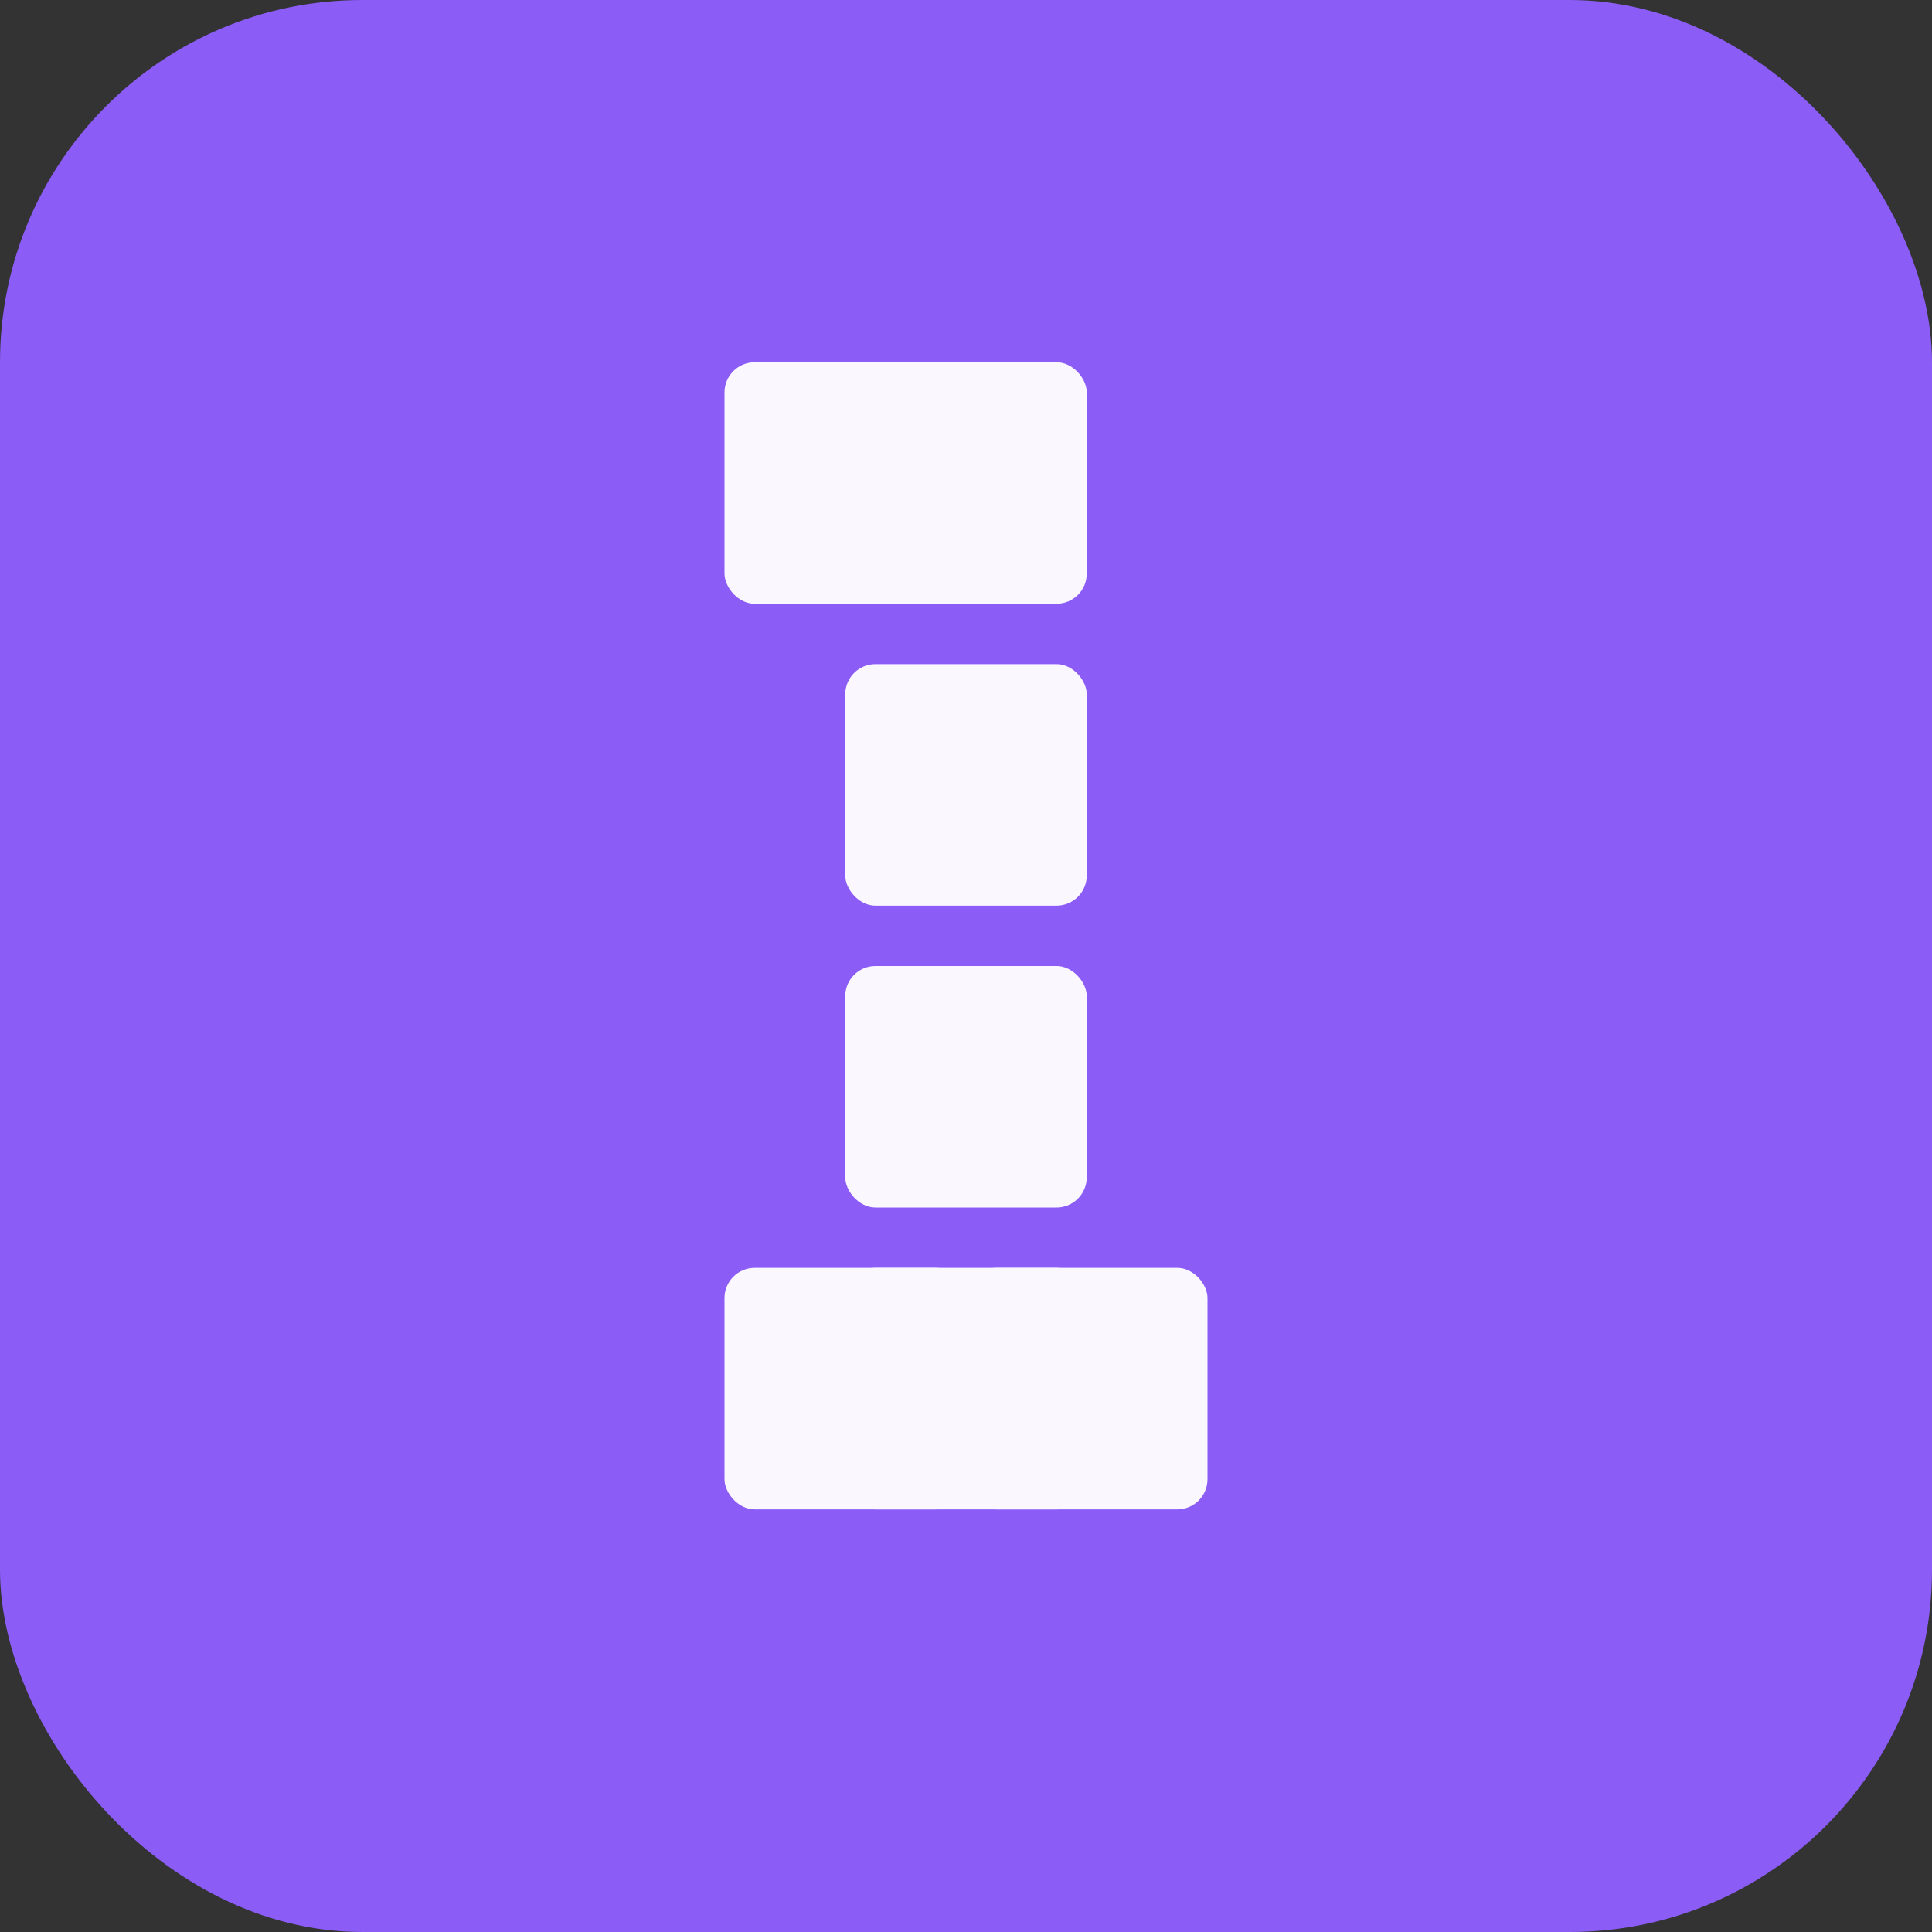 <svg xmlns="http://www.w3.org/2000/svg" viewBox="0 0 64 64">
  <rect x="0" y="0" width="64" height="64" fill="#333333" stroke="none"/>
  <!-- Background with rounded corners -->
  <rect width="64" height="64" rx="12" fill="#8b5cf6"/>
  
  <!-- Simple pixelated "1" with serif -->
  <g fill="white" opacity="0.95">
    <!-- Top serif (diagonal top-left) -->
    <rect x="24" y="12" width="8" height="8" rx="1"/>
    
    <!-- Main vertical line -->
    <rect x="28" y="12" width="8" height="8" rx="1"/>
    <rect x="28" y="22" width="8" height="8" rx="1"/>
    <rect x="28" y="32" width="8" height="8" rx="1"/>
    <rect x="28" y="42" width="8" height="8" rx="1"/>
    
    <!-- Small horizontal base at bottom -->
    <rect x="24" y="42" width="8" height="8" rx="1"/>
    <rect x="32" y="42" width="8" height="8" rx="1"/>
  </g>
</svg>

